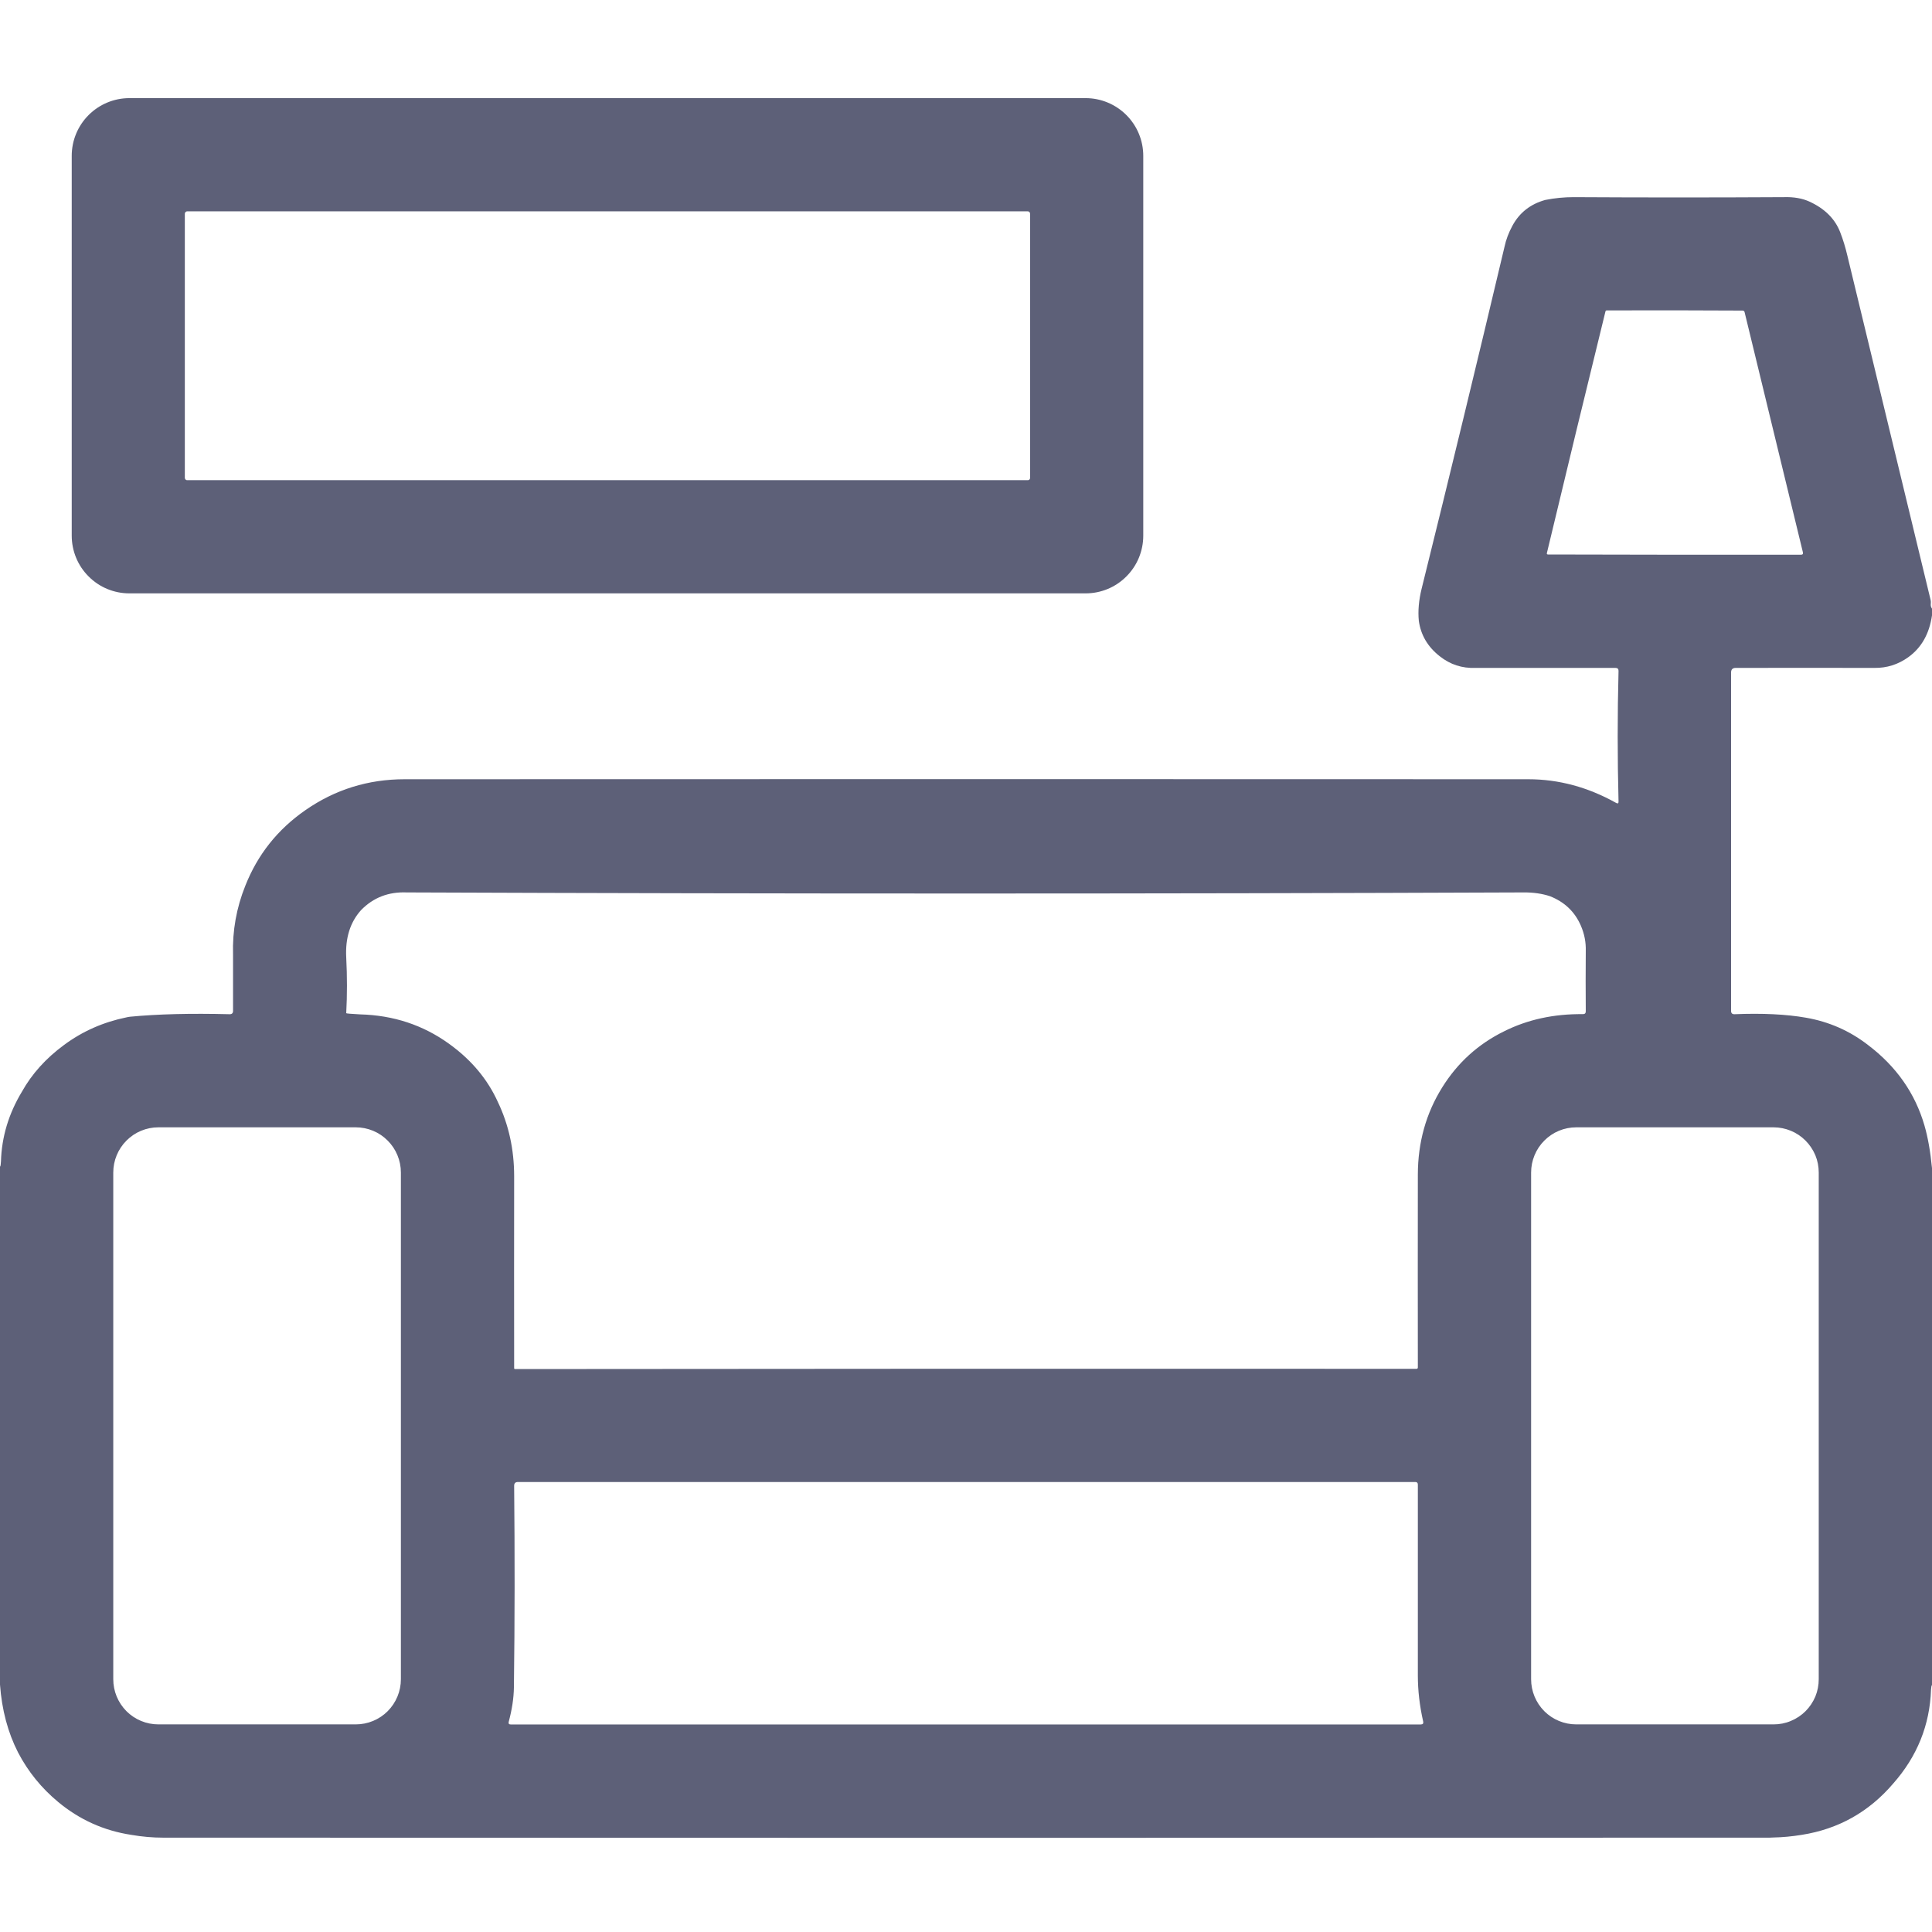 <?xml version="1.0" encoding="UTF-8"?> <svg xmlns="http://www.w3.org/2000/svg" width="24" height="24" viewBox="0 0 24 24" fill="none"> <path d="M14.202 6.654C14.202 6.844 14.127 7.027 13.992 7.161C13.858 7.296 13.676 7.371 13.486 7.371H1.607C1.417 7.371 1.235 7.296 1.101 7.161C0.966 7.027 0.891 6.844 0.891 6.654V1.936C0.891 1.746 0.966 1.564 1.101 1.429C1.235 1.295 1.417 1.219 1.607 1.219H13.486C13.676 1.219 13.858 1.295 13.992 1.429C14.127 1.564 14.202 1.746 14.202 1.936V6.654ZM12.796 2.655C12.796 2.647 12.793 2.639 12.788 2.634C12.782 2.628 12.775 2.625 12.767 2.625H2.326C2.318 2.625 2.311 2.628 2.305 2.634C2.3 2.639 2.296 2.647 2.296 2.655V5.936C2.296 5.94 2.297 5.944 2.299 5.947C2.3 5.951 2.302 5.954 2.305 5.957C2.308 5.959 2.311 5.962 2.315 5.963C2.318 5.965 2.322 5.965 2.326 5.965H12.767C12.771 5.965 12.775 5.965 12.778 5.963C12.782 5.962 12.785 5.959 12.788 5.957C12.79 5.954 12.793 5.951 12.794 5.947C12.796 5.944 12.796 5.94 12.796 5.936V2.655Z" fill="#5D6078"></path> <path d="M19.547 2.449C20.418 2.454 21.289 2.454 22.16 2.449C22.283 2.445 22.39 2.464 22.479 2.505C22.668 2.592 22.796 2.719 22.86 2.886C22.895 2.976 22.924 3.071 22.948 3.173C23.295 4.606 23.64 6.033 23.983 7.454C23.986 7.469 23.987 7.484 23.985 7.5C23.982 7.523 23.987 7.543 24 7.561C24 7.589 24 7.616 24 7.644C23.967 7.873 23.869 8.047 23.704 8.165C23.578 8.255 23.439 8.299 23.285 8.297C22.723 8.296 22.148 8.296 21.562 8.297C21.523 8.297 21.504 8.316 21.504 8.355C21.504 9.746 21.504 11.147 21.504 12.557C21.504 12.586 21.518 12.6 21.547 12.599C21.892 12.585 22.187 12.599 22.433 12.642C22.721 12.692 22.978 12.805 23.206 12.982C23.557 13.248 23.79 13.581 23.906 13.98C23.949 14.128 23.98 14.304 24 14.511C24 16.651 24 18.792 24 20.933C23.994 20.936 23.99 20.954 23.988 20.988C23.973 21.429 23.816 21.819 23.517 22.157C23.216 22.509 22.838 22.721 22.383 22.793C22.26 22.813 22.142 22.824 22.031 22.826C22.016 22.827 22 22.828 21.984 22.828C15.34 22.831 8.687 22.831 2.027 22.828C1.9 22.828 1.767 22.817 1.629 22.793C1.29 22.741 0.988 22.605 0.724 22.386C0.515 22.213 0.349 22.008 0.225 21.771C0.098 21.523 0.023 21.242 0 20.927C0 18.782 0 16.638 0 14.493C0.007 14.488 0.01 14.466 0.012 14.426C0.021 14.122 0.108 13.834 0.272 13.562C0.396 13.34 0.57 13.147 0.794 12.982C1.024 12.811 1.283 12.697 1.571 12.638C1.586 12.634 1.602 12.632 1.617 12.63C1.958 12.597 2.37 12.587 2.852 12.599C2.88 12.6 2.895 12.586 2.895 12.558C2.895 12.307 2.895 12.074 2.895 11.859C2.886 11.563 2.937 11.278 3.047 11.004C3.2 10.616 3.449 10.303 3.794 10.064C4.162 9.808 4.573 9.68 5.027 9.68C9.68 9.678 14.332 9.678 18.984 9.68C19.362 9.68 19.726 9.778 20.076 9.974C20.097 9.986 20.107 9.98 20.106 9.956C20.092 9.416 20.092 8.876 20.106 8.335C20.107 8.31 20.094 8.297 20.069 8.297C19.483 8.297 18.902 8.297 18.328 8.297C18.163 8.303 18.016 8.256 17.886 8.153C17.736 8.036 17.649 7.888 17.625 7.711C17.613 7.589 17.625 7.456 17.66 7.313C18.011 5.898 18.354 4.483 18.689 3.068C18.708 2.978 18.741 2.89 18.788 2.804C18.876 2.641 19.012 2.535 19.195 2.484C19.315 2.46 19.433 2.449 19.547 2.449ZM19.944 3.867C19.703 4.849 19.46 5.85 19.216 6.87C19.213 6.882 19.218 6.888 19.23 6.888C20.274 6.891 21.321 6.892 22.372 6.891C22.393 6.891 22.401 6.881 22.396 6.86C22.158 5.877 21.917 4.883 21.672 3.878C21.669 3.865 21.66 3.858 21.647 3.858C21.09 3.855 20.527 3.854 19.959 3.856C19.952 3.856 19.947 3.859 19.944 3.867ZM4.474 12.601C4.887 12.612 5.254 12.733 5.575 12.964C5.853 13.163 6.056 13.405 6.185 13.69C6.319 13.971 6.387 14.278 6.387 14.613C6.386 15.398 6.386 16.192 6.387 16.995C6.387 17.003 6.391 17.007 6.399 17.007C10.12 17.003 13.852 17.002 17.596 17.004C17.607 17.004 17.613 16.998 17.613 16.986C17.612 16.174 17.612 15.375 17.613 14.59C17.614 14.19 17.715 13.83 17.915 13.509C18.106 13.202 18.362 12.97 18.683 12.812C18.976 12.665 19.303 12.594 19.664 12.598C19.688 12.598 19.699 12.586 19.699 12.563C19.697 12.313 19.697 12.063 19.699 11.813C19.702 11.705 19.682 11.601 19.638 11.499C19.563 11.326 19.435 11.204 19.254 11.133C19.157 11.101 19.048 11.085 18.926 11.086C14.301 11.104 9.676 11.104 5.051 11.086C4.826 11.077 4.637 11.15 4.485 11.306C4.35 11.456 4.288 11.652 4.301 11.895C4.313 12.13 4.313 12.36 4.301 12.586C4.301 12.59 4.358 12.595 4.474 12.601ZM4.98 14.566C4.98 14.417 4.921 14.274 4.816 14.169C4.711 14.063 4.568 14.004 4.419 14.004H1.968C1.819 14.004 1.676 14.063 1.571 14.169C1.466 14.274 1.407 14.417 1.407 14.566V20.86C1.407 21.009 1.466 21.151 1.571 21.257C1.676 21.362 1.819 21.421 1.968 21.421H4.419C4.568 21.421 4.711 21.362 4.816 21.257C4.921 21.151 4.98 21.009 4.98 20.86V14.566ZM22.593 14.566C22.593 14.492 22.579 14.419 22.551 14.351C22.522 14.283 22.481 14.221 22.429 14.169C22.377 14.117 22.315 14.075 22.247 14.047C22.179 14.019 22.106 14.004 22.032 14.004H19.581C19.432 14.004 19.289 14.063 19.184 14.169C19.079 14.274 19.02 14.417 19.02 14.566V20.86C19.02 21.009 19.079 21.151 19.184 21.257C19.289 21.362 19.432 21.421 19.581 21.421H22.032C22.106 21.421 22.179 21.407 22.247 21.378C22.315 21.35 22.377 21.309 22.429 21.257C22.481 21.205 22.522 21.143 22.551 21.075C22.579 21.006 22.593 20.934 22.593 20.86V14.566ZM6.384 20.962C6.382 21.095 6.36 21.238 6.319 21.391C6.315 21.412 6.323 21.422 6.345 21.422C10.103 21.422 13.871 21.422 17.649 21.422C17.675 21.422 17.685 21.409 17.679 21.384C17.635 21.19 17.613 20.999 17.613 20.813C17.613 20.035 17.613 19.245 17.613 18.442C17.613 18.421 17.603 18.41 17.582 18.41C13.868 18.41 10.152 18.41 6.434 18.41C6.402 18.41 6.387 18.426 6.387 18.457C6.395 19.292 6.395 20.127 6.384 20.962Z" fill="#5D6078"></path> </svg> 